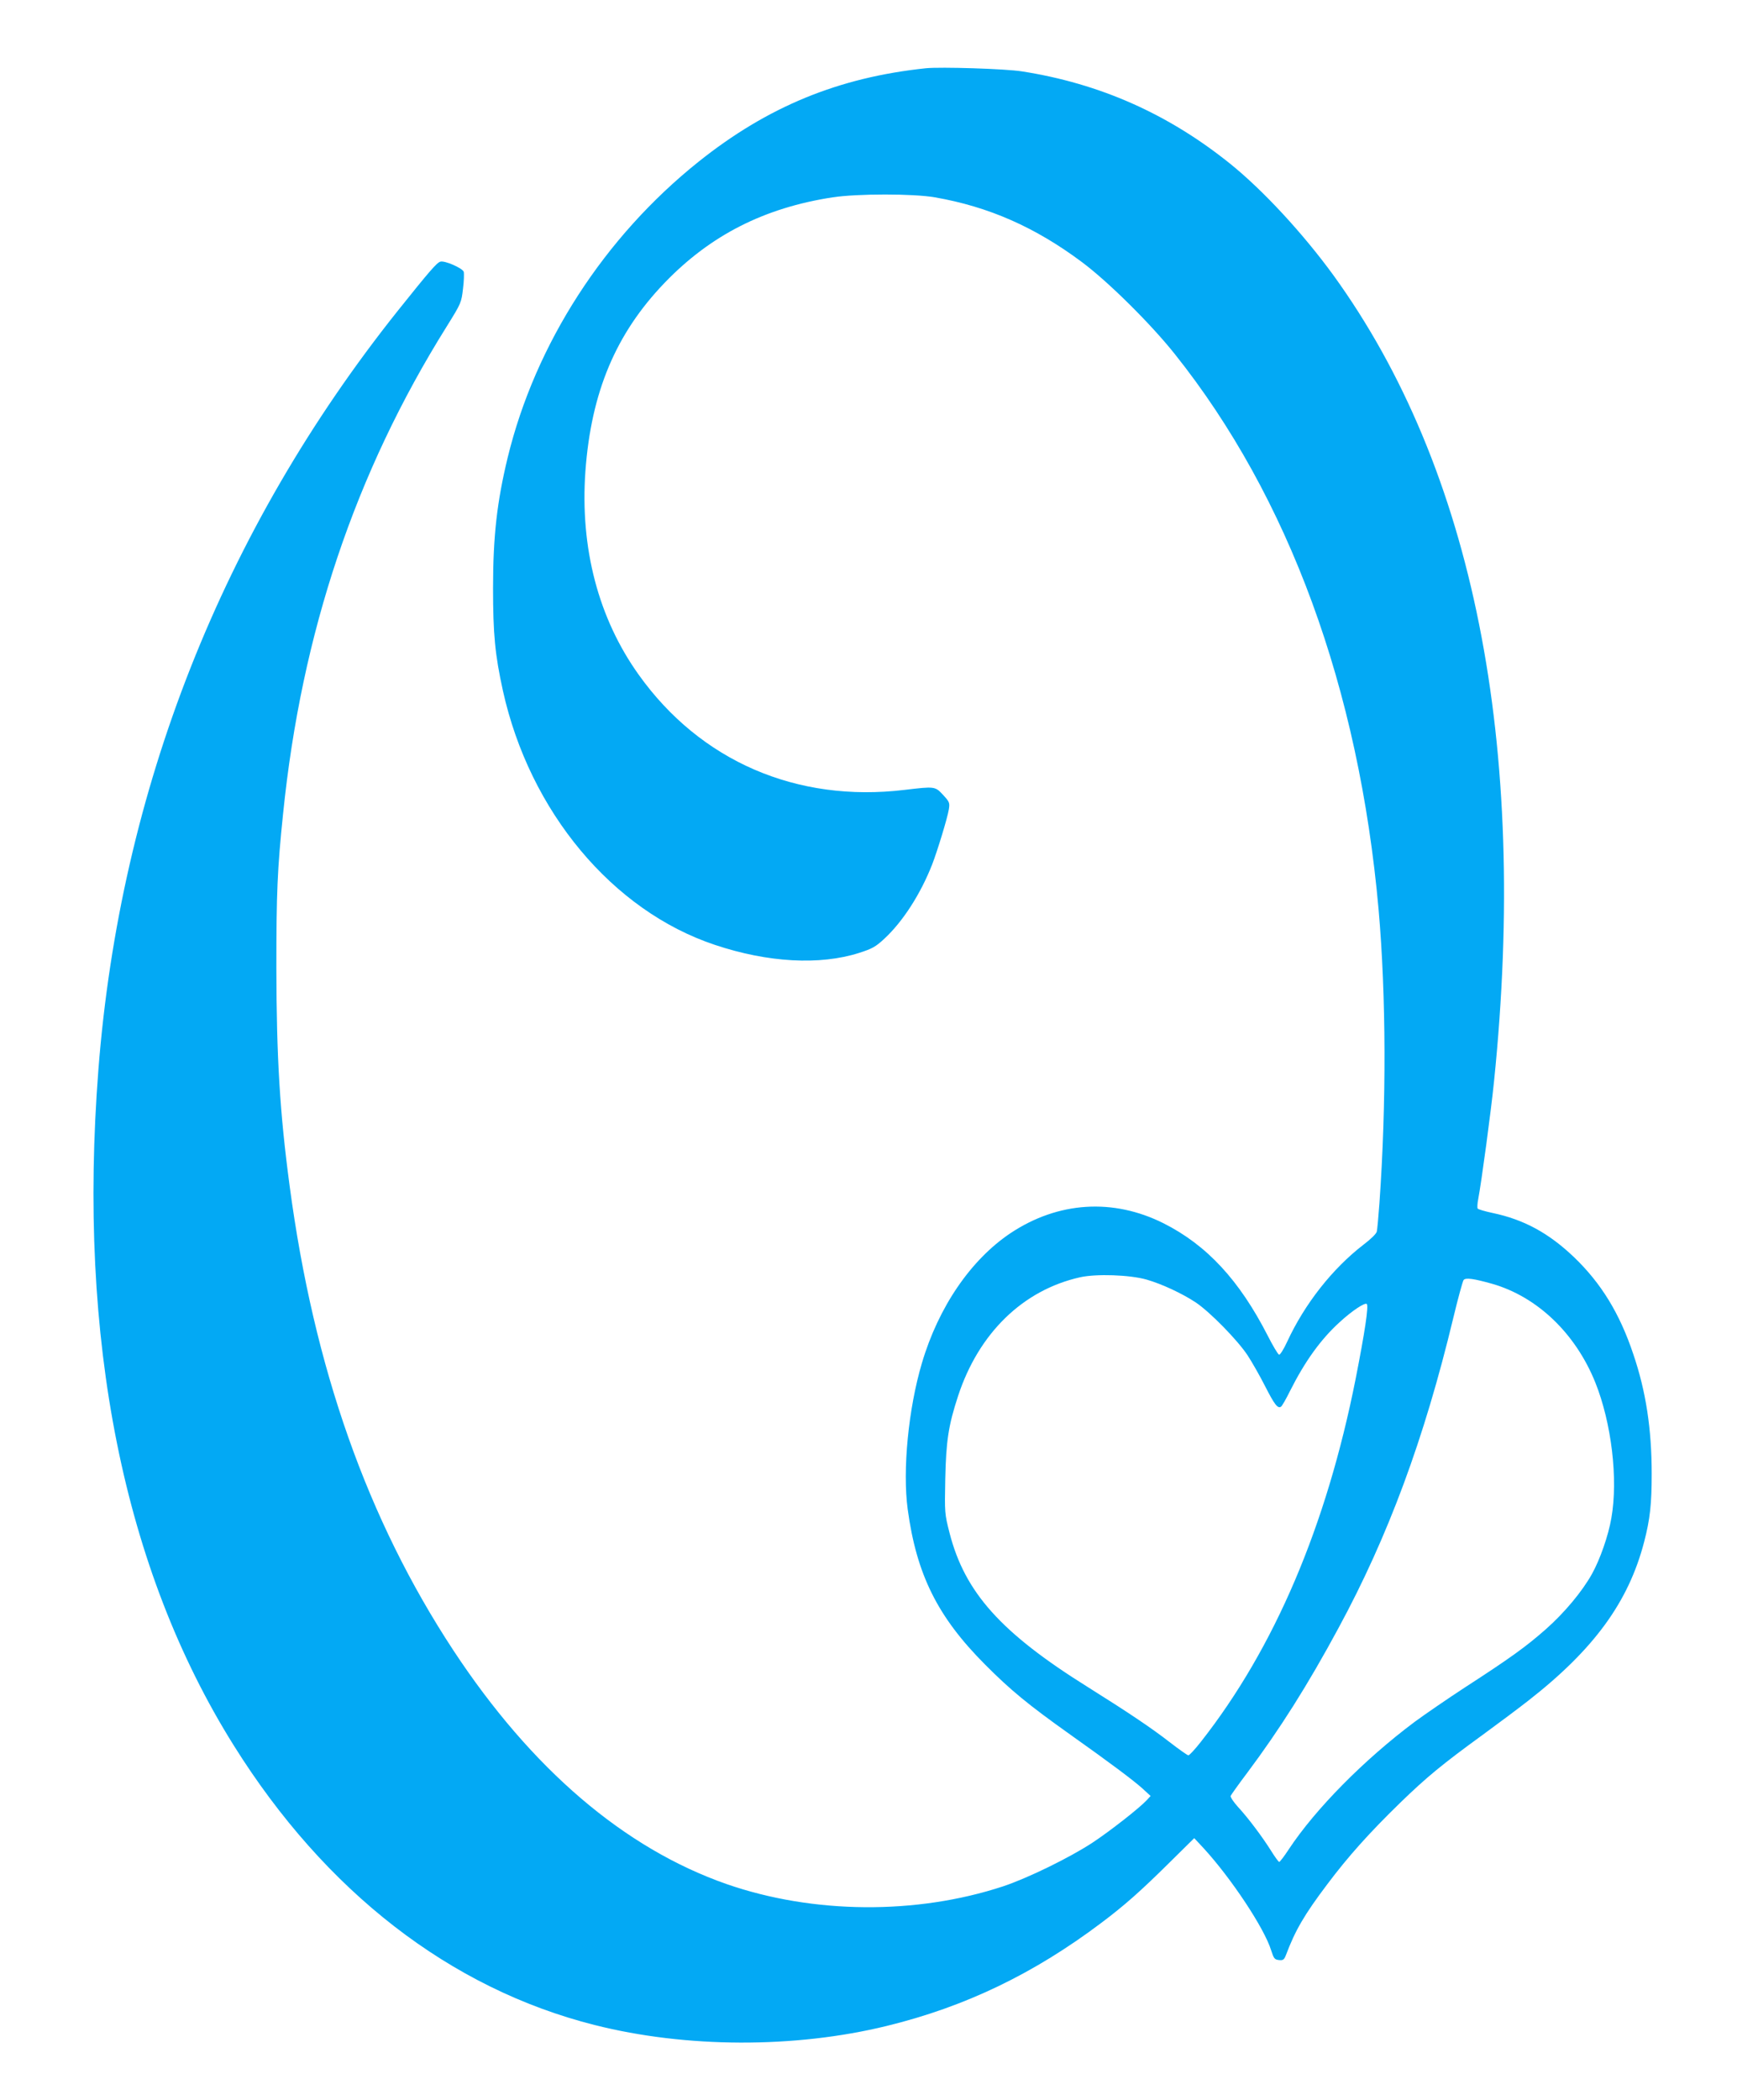 <?xml version="1.0" standalone="no"?>
<!DOCTYPE svg PUBLIC "-//W3C//DTD SVG 20010904//EN"
 "http://www.w3.org/TR/2001/REC-SVG-20010904/DTD/svg10.dtd">
<svg version="1.0" xmlns="http://www.w3.org/2000/svg"
 width="1059pt" height="1280pt" viewBox="0 0 1059 1280"
 preserveAspectRatio="xMidYMid meet">
<g transform="translate(0,1280) scale(0.1,-0.1)"
fill="#03a9f4" stroke="none">
<path d="M5645 12384 c-533 -56 -965 -234 -1385 -569 -576 -460 -996 -1110
-1165 -1805 -65 -269 -89 -479 -89 -795 0 -281 12 -406 60 -625 163 -737 668
-1342 1293 -1550 323 -108 639 -125 878 -49 81 26 101 37 155 87 112 104 220
271 291 452 32 83 93 282 102 337 6 39 4 45 -35 87 -49 53 -50 53 -235 31
-657 -79 -1245 175 -1621 702 -246 344 -358 773 -325 1239 35 483 185 840 483
1150 280 291 608 457 1024 521 151 23 494 23 624 0 328 -57 612 -182 898 -396
158 -118 418 -375 565 -560 695 -872 1122 -2037 1242 -3386 46 -526 48 -1182
5 -1790 -6 -82 -13 -160 -16 -172 -2 -13 -37 -47 -82 -81 -188 -145 -357 -359
-464 -590 -22 -48 -44 -82 -50 -80 -7 3 -38 55 -69 116 -173 338 -371 552
-635 685 -307 154 -643 133 -933 -60 -242 -162 -439 -450 -540 -791 -83 -279
-119 -653 -87 -892 54 -398 182 -656 471 -946 155 -156 263 -245 519 -427 248
-176 384 -278 441 -329 l50 -46 -25 -27 c-44 -47 -221 -186 -330 -258 -137
-90 -394 -216 -545 -266 -529 -174 -1158 -169 -1685 14 -624 218 -1190 702
-1666 1425 -524 797 -850 1720 -998 2830 -60 448 -80 783 -81 1330 0 457 6
603 41 940 112 1102 440 2079 997 2969 89 143 90 146 100 232 6 47 7 94 4 103
-9 22 -116 69 -142 61 -22 -6 -69 -61 -257 -296 -1070 -1341 -1695 -2923
-1828 -4629 -128 -1646 153 -3047 826 -4121 557 -890 1319 -1481 2199 -1703
557 -141 1220 -143 1780 -6 480 117 899 319 1310 629 141 106 237 191 413 365
l153 151 56 -60 c170 -185 372 -490 413 -624 16 -50 21 -56 47 -59 26 -3 32 2
43 30 57 151 111 245 253 433 126 168 256 313 444 496 160 155 254 233 503
414 96 70 220 163 275 206 403 314 614 604 709 970 36 138 46 231 46 415 0
273 -35 503 -112 729 -83 249 -197 434 -362 592 -153 146 -305 229 -496 269
-47 10 -88 22 -91 27 -3 5 -2 30 3 55 21 111 79 543 97 722 210 2051 -126
3734 -980 4913 -186 255 -427 516 -629 679 -378 304 -795 489 -1270 563 -101
16 -495 28 -585 19z m1345 -7384 c94 -27 218 -85 301 -140 85 -57 252 -227
314 -320 27 -41 76 -127 108 -190 57 -112 77 -138 97 -125 6 4 31 47 55 96 91
181 187 314 301 418 77 71 156 123 167 112 12 -12 -12 -171 -68 -456 -178
-898 -495 -1642 -943 -2212 -36 -46 -70 -83 -77 -83 -6 0 -58 37 -115 81 -108
84 -249 179 -498 335 -530 331 -750 577 -843 940 -30 118 -30 121 -26 329 5
230 19 325 78 505 126 384 396 646 744 724 99 22 303 15 405 -14z m2108 -26
c274 -79 507 -301 628 -601 99 -247 140 -589 98 -827 -18 -106 -69 -252 -118
-340 -60 -108 -169 -238 -281 -337 -121 -107 -220 -178 -495 -356 -107 -70
-244 -164 -305 -209 -308 -230 -605 -531 -767 -776 -28 -43 -55 -78 -59 -78
-4 0 -26 30 -49 67 -54 86 -140 201 -203 269 -27 30 -47 60 -44 67 3 6 47 69
100 139 199 266 371 538 557 883 303 559 523 1153 700 1890 29 121 58 226 63
232 12 16 61 9 175 -23z"/>
</g>
</svg>
